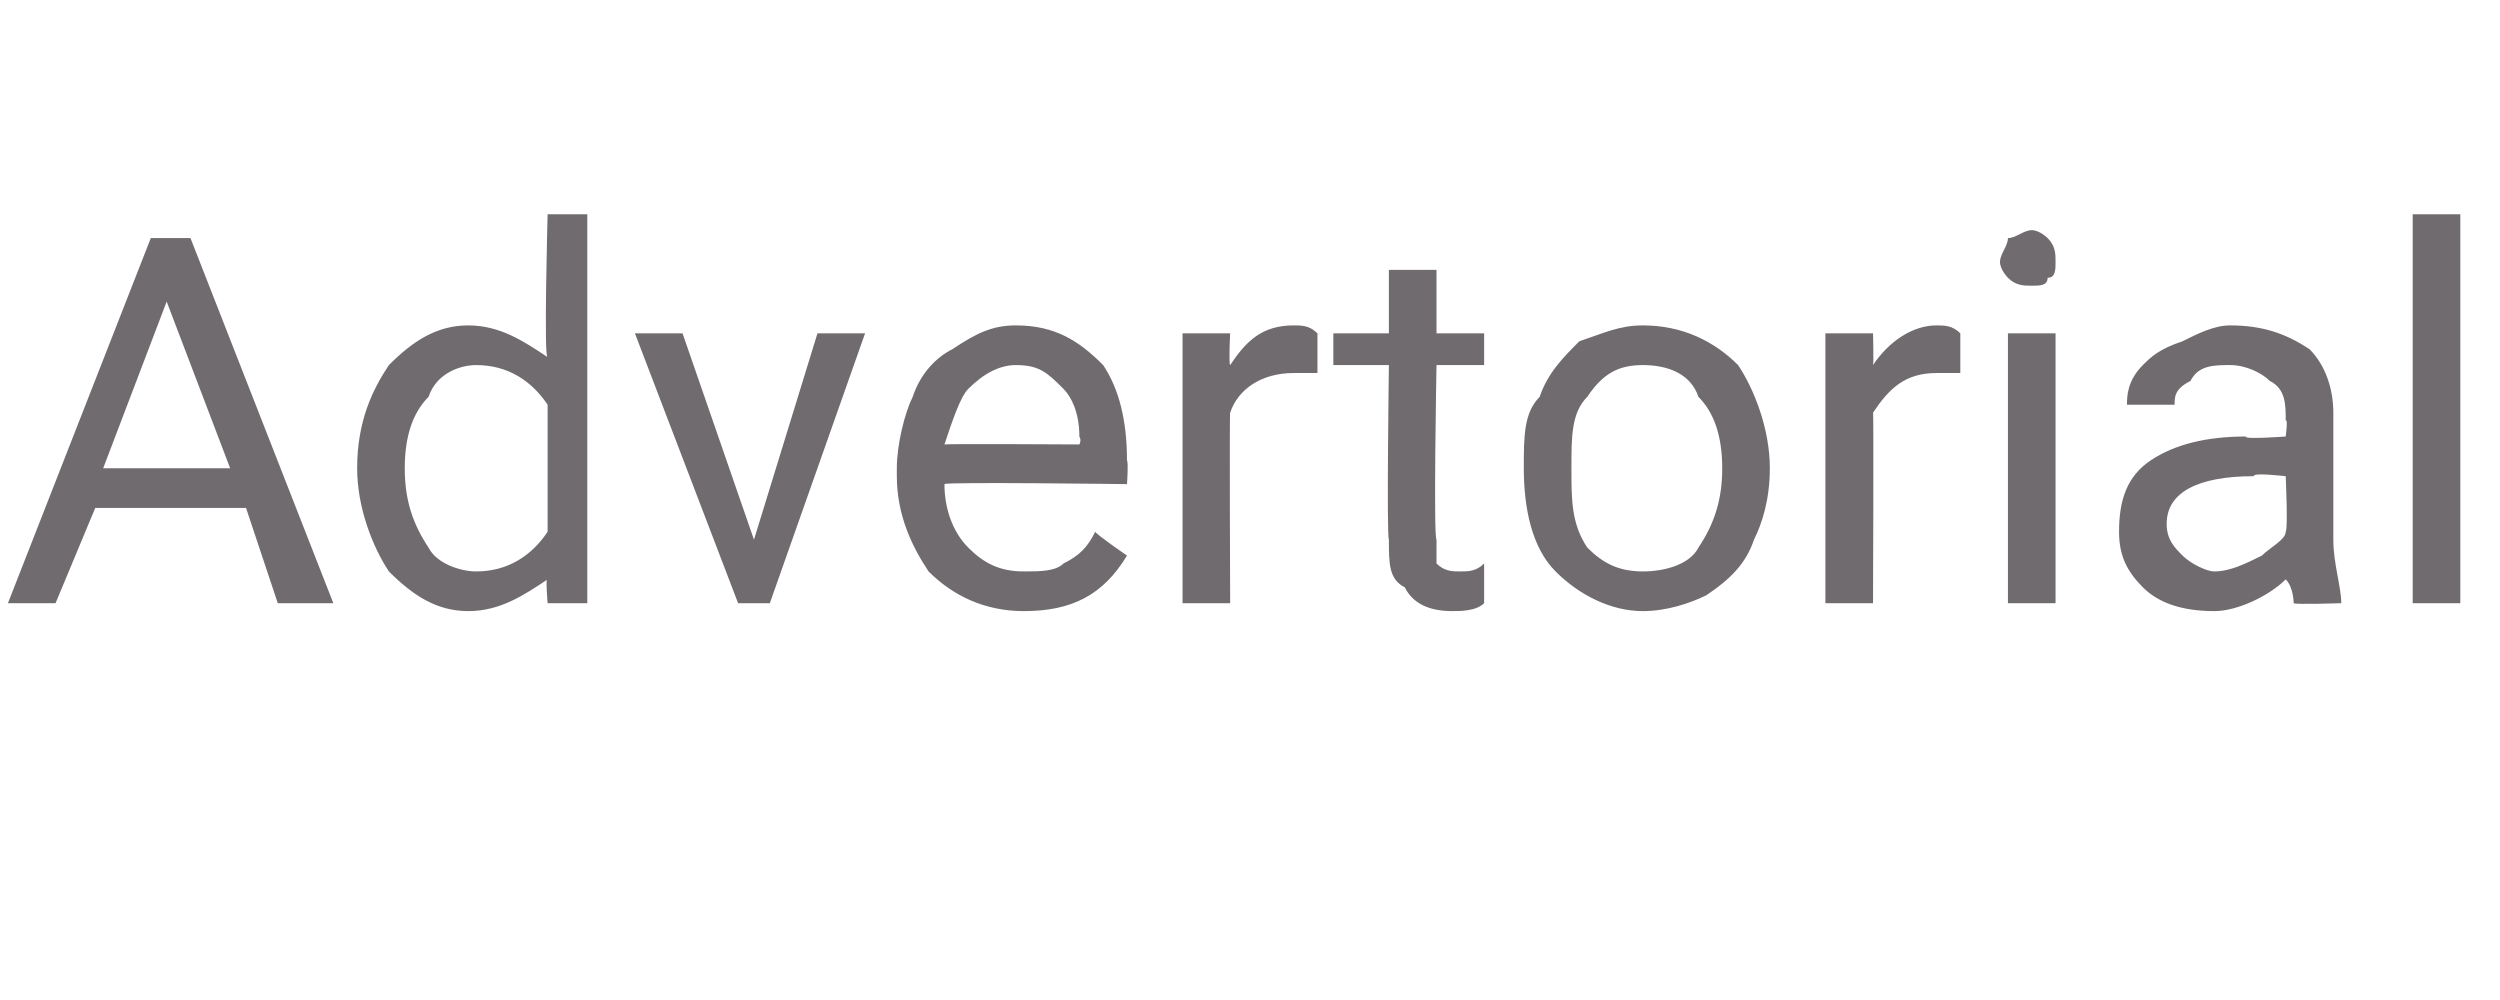 <?xml version="1.0" standalone="no"?><!DOCTYPE svg PUBLIC "-//W3C//DTD SVG 1.1//EN" "http://www.w3.org/Graphics/SVG/1.1/DTD/svg11.dtd"><svg xmlns="http://www.w3.org/2000/svg" version="1.1" width="31.5px" height="12.6px" viewBox="0 -3 31.5 12.6" style="top:-3px">  <desc>Advertorial</desc>  <defs/>  <g id="Polygon215525">    <path d="M 3.1 3.4 L 1.2 3.4 L 0.7 4.6 L 0.1 4.6 L 1.9 0 L 2.4 0 L 4.2 4.6 L 3.5 4.6 L 3.1 3.4 Z M 1.3 2.9 L 2.9 2.9 L 2.1 0.8 L 1.3 2.9 Z M 4.5 2.9 C 4.5 2.3 4.7 1.9 4.9 1.6 C 5.2 1.3 5.5 1.1 5.9 1.1 C 6.3 1.1 6.6 1.3 6.9 1.5 C 6.85 1.54 6.9 -0.3 6.9 -0.3 L 7.4 -0.3 L 7.4 4.6 L 6.9 4.6 C 6.9 4.6 6.87 4.25 6.9 4.3 C 6.6 4.5 6.3 4.7 5.9 4.7 C 5.5 4.7 5.2 4.5 4.9 4.2 C 4.7 3.9 4.5 3.4 4.5 2.9 C 4.5 2.9 4.5 2.9 4.5 2.9 Z M 5.1 2.9 C 5.1 3.3 5.2 3.6 5.4 3.9 C 5.5 4.1 5.8 4.2 6 4.2 C 6.4 4.2 6.7 4 6.9 3.7 C 6.9 3.7 6.9 2.1 6.9 2.1 C 6.7 1.8 6.4 1.6 6 1.6 C 5.8 1.6 5.5 1.7 5.4 2 C 5.2 2.2 5.1 2.5 5.1 2.9 Z M 9.5 3.8 L 10.3 1.2 L 10.9 1.2 L 9.7 4.6 L 9.3 4.6 L 8 1.2 L 8.6 1.2 L 9.5 3.8 Z M 14.2 4 C 13.9 4.5 13.5 4.7 12.9 4.7 C 12.4 4.7 12 4.5 11.7 4.2 C 11.5 3.9 11.3 3.5 11.3 3 C 11.3 3 11.3 2.9 11.3 2.9 C 11.3 2.6 11.4 2.2 11.5 2 C 11.6 1.7 11.8 1.5 12 1.4 C 12.3 1.2 12.5 1.1 12.8 1.1 C 13.3 1.1 13.6 1.3 13.9 1.6 C 14.1 1.9 14.2 2.3 14.2 2.8 C 14.22 2.83 14.2 3.1 14.2 3.1 C 14.2 3.1 11.9 3.07 11.9 3.1 C 11.9 3.4 12 3.7 12.2 3.9 C 12.4 4.1 12.6 4.2 12.9 4.2 C 13.1 4.2 13.3 4.2 13.4 4.1 C 13.6 4 13.7 3.9 13.8 3.7 C 13.82 3.74 14.2 4 14.2 4 C 14.2 4 14.18 4.02 14.2 4 Z M 12.8 1.6 C 12.6 1.6 12.4 1.7 12.2 1.9 C 12.1 2 12 2.3 11.9 2.6 C 11.91 2.59 13.6 2.6 13.6 2.6 C 13.6 2.6 13.63 2.55 13.6 2.5 C 13.6 2.2 13.5 2 13.4 1.9 C 13.2 1.7 13.1 1.6 12.8 1.6 Z M 16.6 1.7 C 16.5 1.7 16.4 1.7 16.3 1.7 C 15.9 1.7 15.6 1.9 15.5 2.2 C 15.49 2.18 15.5 4.6 15.5 4.6 L 14.9 4.6 L 14.9 1.2 L 15.5 1.2 C 15.5 1.2 15.48 1.58 15.5 1.6 C 15.7 1.3 15.9 1.1 16.3 1.1 C 16.4 1.1 16.5 1.1 16.6 1.2 C 16.6 1.2 16.6 1.7 16.6 1.7 Z M 18.1 0.4 L 18.1 1.2 L 18.7 1.2 L 18.7 1.6 L 18.1 1.6 C 18.1 1.6 18.06 3.77 18.1 3.8 C 18.1 3.9 18.1 4 18.1 4.1 C 18.2 4.2 18.3 4.2 18.4 4.2 C 18.5 4.2 18.6 4.2 18.7 4.1 C 18.7 4.1 18.7 4.6 18.7 4.6 C 18.6 4.7 18.4 4.7 18.3 4.7 C 18 4.7 17.8 4.6 17.7 4.4 C 17.5 4.3 17.5 4.1 17.5 3.8 C 17.47 3.77 17.5 1.6 17.5 1.6 L 16.8 1.6 L 16.8 1.2 L 17.5 1.2 L 17.5 0.4 L 18.1 0.4 Z M 19.2 2.9 C 19.2 2.5 19.2 2.2 19.4 2 C 19.5 1.7 19.7 1.5 19.9 1.3 C 20.2 1.2 20.4 1.1 20.7 1.1 C 21.2 1.1 21.6 1.3 21.9 1.6 C 22.1 1.9 22.3 2.4 22.3 2.9 C 22.3 2.9 22.3 2.9 22.3 2.9 C 22.3 3.3 22.2 3.6 22.1 3.8 C 22 4.1 21.8 4.3 21.5 4.5 C 21.3 4.6 21 4.7 20.7 4.7 C 20.3 4.7 19.9 4.5 19.6 4.2 C 19.3 3.9 19.2 3.4 19.2 2.9 C 19.2 2.9 19.2 2.9 19.2 2.9 Z M 19.8 2.9 C 19.8 3.3 19.8 3.6 20 3.9 C 20.2 4.1 20.4 4.2 20.7 4.2 C 21 4.2 21.3 4.1 21.4 3.9 C 21.6 3.6 21.7 3.3 21.7 2.9 C 21.7 2.5 21.6 2.2 21.4 2 C 21.3 1.7 21 1.6 20.7 1.6 C 20.4 1.6 20.2 1.7 20 2 C 19.8 2.2 19.8 2.5 19.8 2.9 Z M 24.7 1.7 C 24.6 1.7 24.5 1.7 24.4 1.7 C 24 1.7 23.8 1.9 23.6 2.2 C 23.61 2.18 23.6 4.6 23.6 4.6 L 23 4.6 L 23 1.2 L 23.6 1.2 C 23.6 1.2 23.61 1.58 23.6 1.6 C 23.8 1.3 24.1 1.1 24.4 1.1 C 24.5 1.1 24.6 1.1 24.7 1.2 C 24.7 1.2 24.7 1.7 24.7 1.7 Z M 25.9 4.6 L 25.3 4.6 L 25.3 1.2 L 25.9 1.2 L 25.9 4.6 Z M 25.2 0.3 C 25.2 0.2 25.3 0.1 25.3 0 C 25.4 0 25.5 -0.1 25.6 -0.1 C 25.7 -0.1 25.8 0 25.8 0 C 25.9 0.1 25.9 0.2 25.9 0.3 C 25.9 0.4 25.9 0.5 25.8 0.5 C 25.8 0.6 25.7 0.6 25.6 0.6 C 25.5 0.6 25.4 0.6 25.3 0.5 C 25.3 0.5 25.2 0.4 25.2 0.3 Z M 28.9 4.6 C 28.9 4.6 28.9 4.4 28.8 4.3 C 28.6 4.5 28.2 4.7 27.9 4.7 C 27.5 4.7 27.2 4.6 27 4.4 C 26.8 4.2 26.7 4 26.7 3.7 C 26.7 3.3 26.8 3 27.1 2.8 C 27.4 2.6 27.8 2.5 28.3 2.5 C 28.26 2.54 28.8 2.5 28.8 2.5 C 28.8 2.5 28.83 2.27 28.8 2.3 C 28.8 2.1 28.8 1.9 28.6 1.8 C 28.5 1.7 28.3 1.6 28.1 1.6 C 27.9 1.6 27.7 1.6 27.6 1.8 C 27.4 1.9 27.4 2 27.4 2.1 C 27.4 2.1 26.8 2.1 26.8 2.1 C 26.8 2 26.8 1.8 27 1.6 C 27.1 1.5 27.2 1.4 27.5 1.3 C 27.7 1.2 27.9 1.1 28.1 1.1 C 28.5 1.1 28.8 1.2 29.1 1.4 C 29.3 1.6 29.4 1.9 29.4 2.2 C 29.4 2.2 29.4 3.8 29.4 3.8 C 29.4 4.1 29.5 4.4 29.5 4.6 C 29.54 4.57 29.5 4.6 29.5 4.6 C 29.5 4.6 28.92 4.62 28.9 4.6 Z M 27.9 4.2 C 28.1 4.2 28.3 4.1 28.5 4 C 28.6 3.9 28.8 3.8 28.8 3.7 C 28.83 3.66 28.8 3 28.8 3 C 28.8 3 28.37 2.95 28.4 3 C 27.7 3 27.3 3.2 27.3 3.6 C 27.3 3.8 27.4 3.9 27.5 4 C 27.6 4.1 27.8 4.2 27.9 4.2 Z M 31 4.6 L 30.4 4.6 L 30.4 -0.3 L 31 -0.3 L 31 4.6 Z " stroke="none" fill="#706b6f"/>  </g></svg>